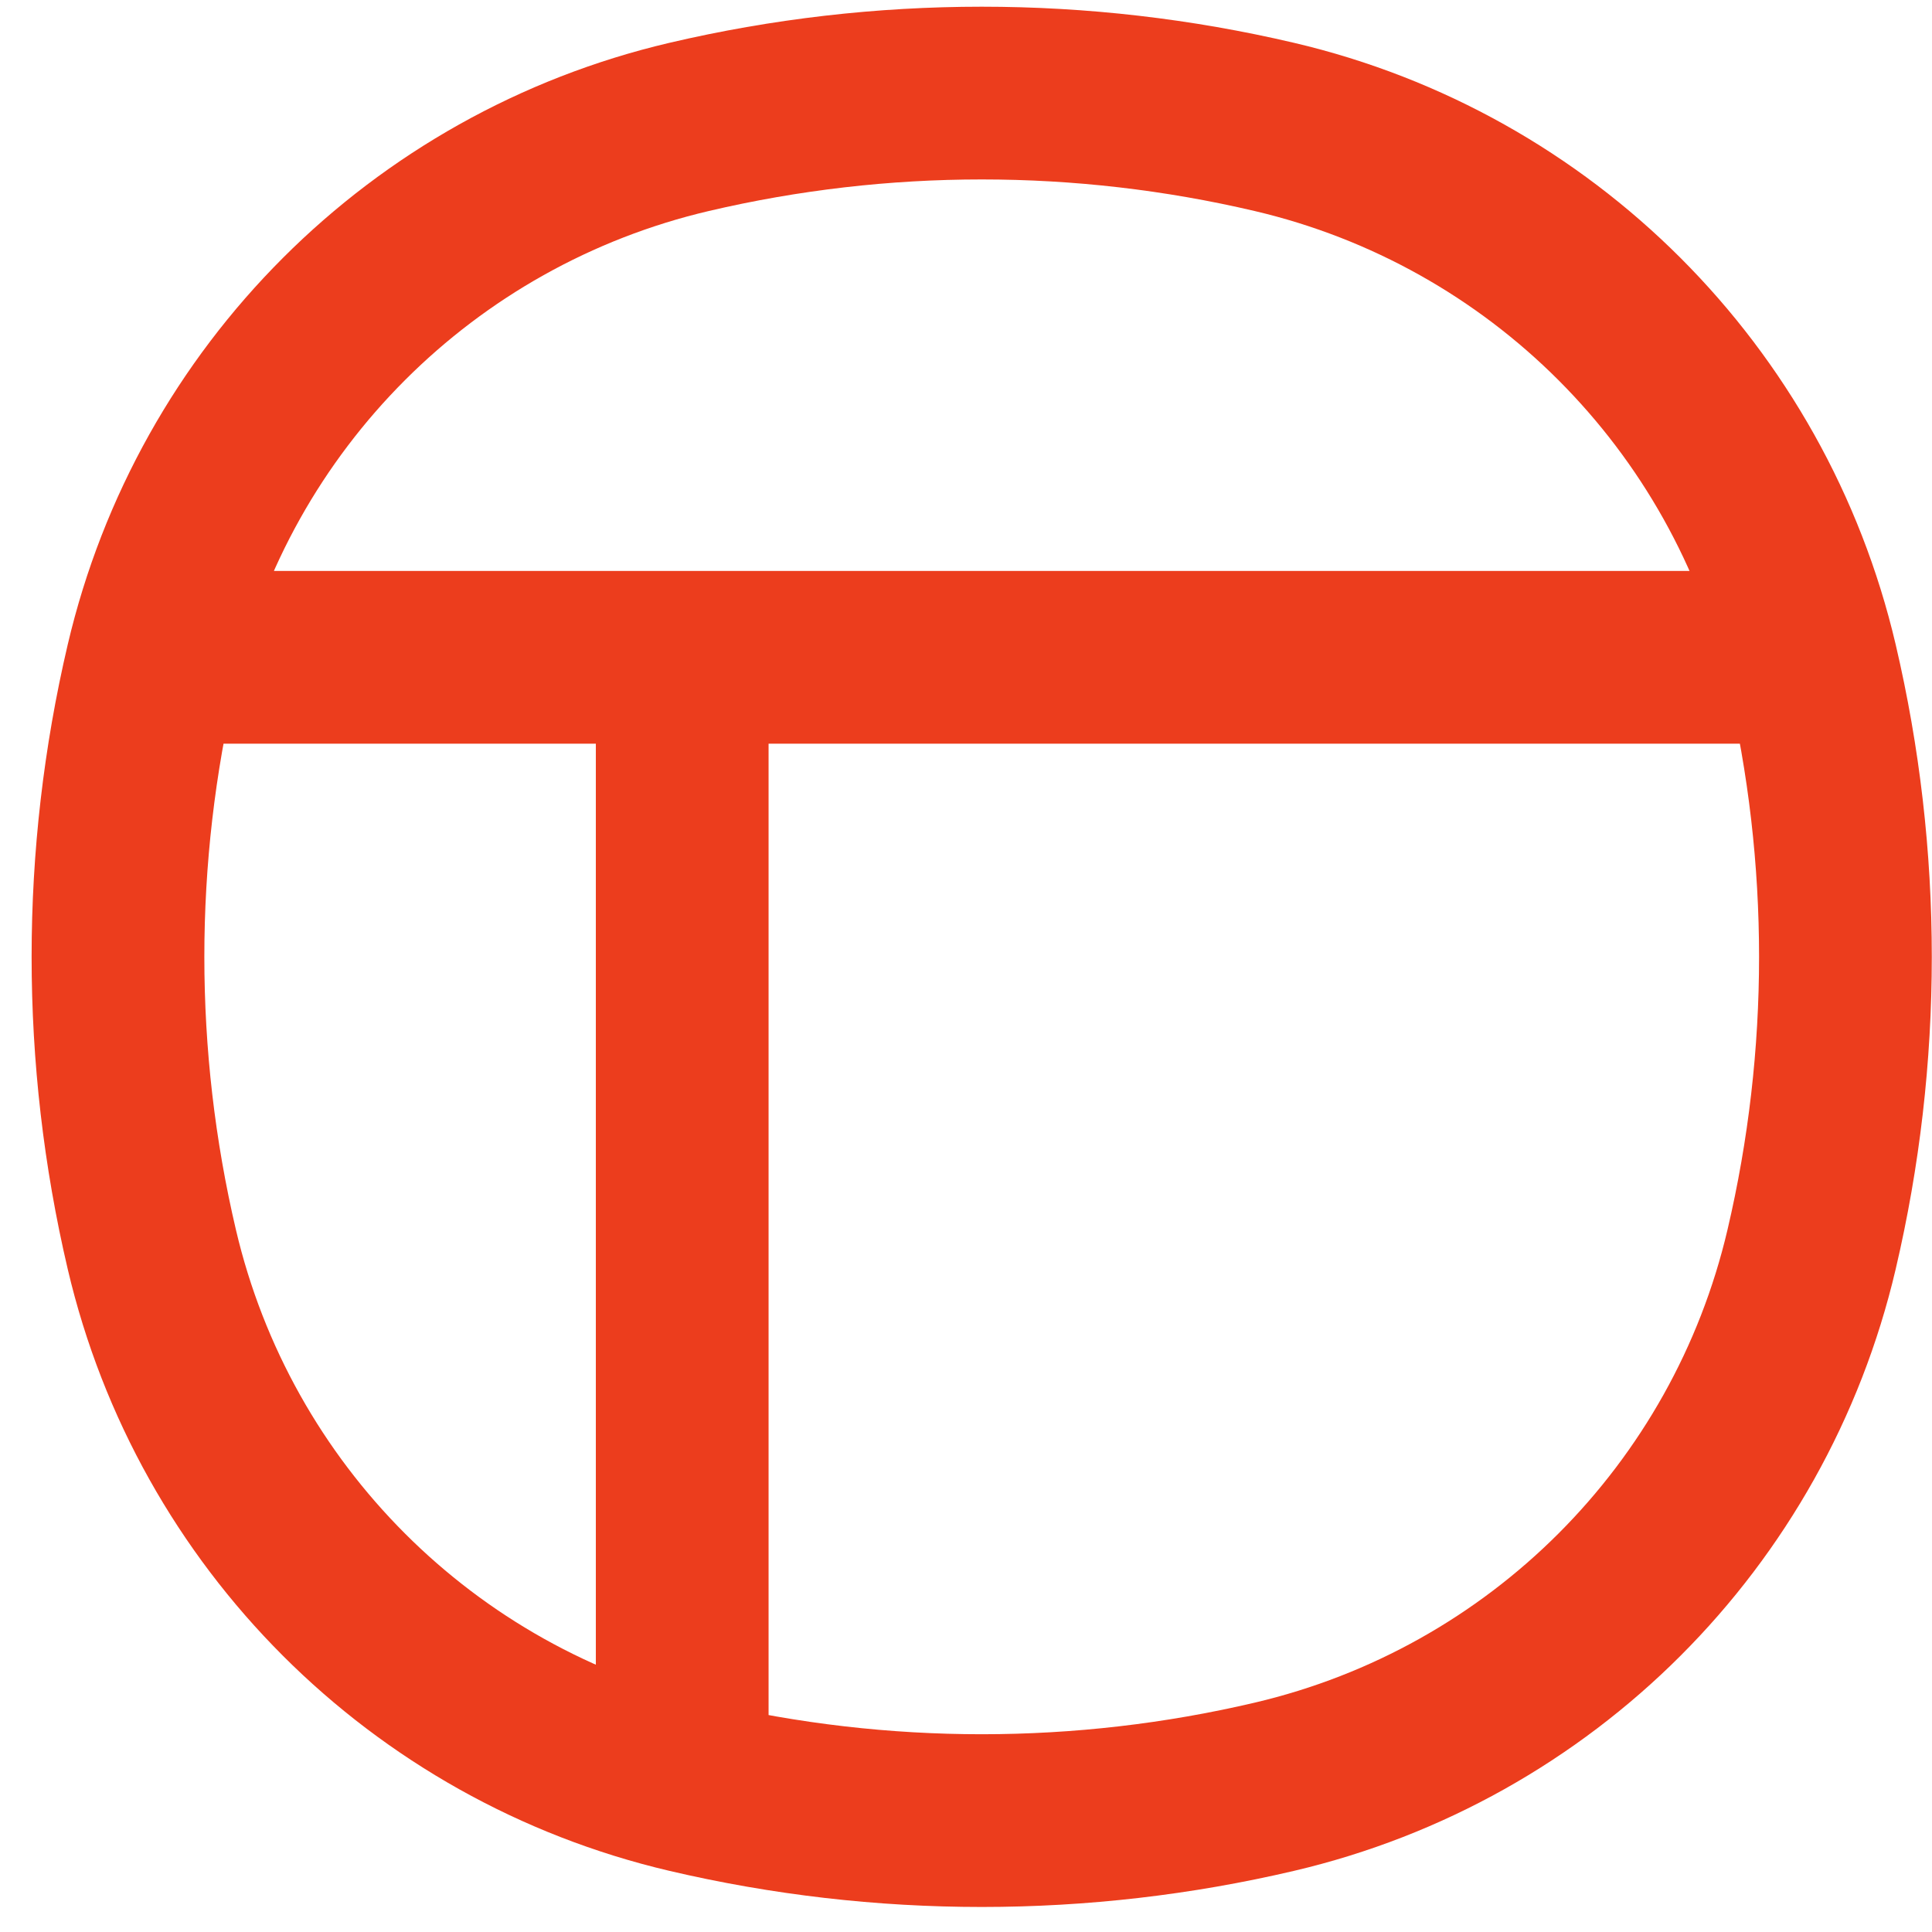 <svg width="27" height="27" viewBox="0 0 27 27" fill="none" xmlns="http://www.w3.org/2000/svg">
<path d="M2.558 9.186H24.882M9.534 9.884L9.534 24.534M2.122 17.462C1.491 14.772 1.491 11.972 2.122 9.282C2.996 5.557 5.904 2.648 9.629 1.774C12.32 1.143 15.12 1.143 17.81 1.774C21.535 2.648 24.444 5.557 25.317 9.282C25.948 11.972 25.948 14.772 25.317 17.462C24.444 21.187 21.535 24.096 17.81 24.97C15.12 25.601 12.32 25.601 9.629 24.97C5.904 24.096 2.996 21.187 2.122 17.462Z" stroke="#EC3D1D" stroke-width="2.414"/>
</svg>
